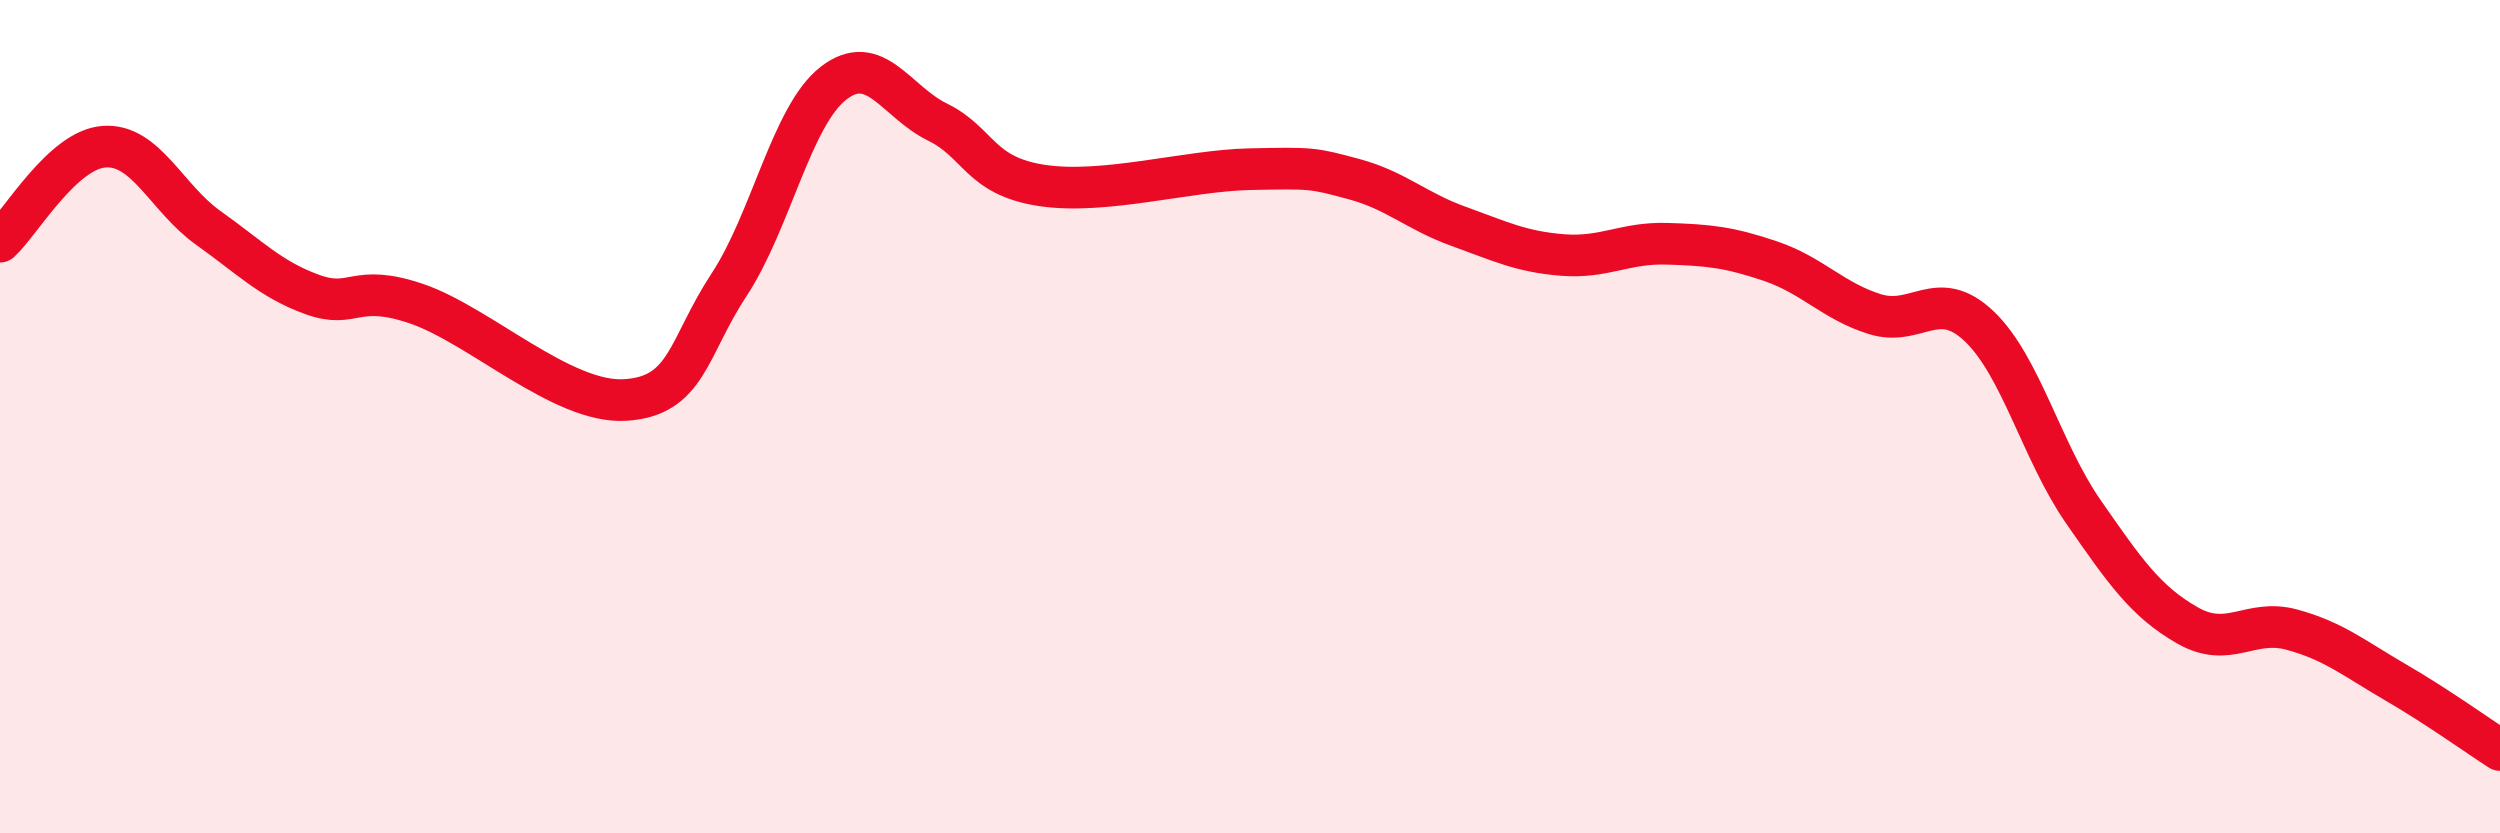 
    <svg width="60" height="20" viewBox="0 0 60 20" xmlns="http://www.w3.org/2000/svg">
      <path
        d="M 0,5.8 C 0.5,5.34 1.5,3.59 2.5,3.52 C 3.5,3.45 4,4.76 5,5.47 C 6,6.18 6.5,6.71 7.5,7.07 C 8.5,7.43 8.5,6.78 10,7.29 C 11.5,7.8 13.5,9.69 15,9.6 C 16.5,9.51 16.5,8.35 17.5,6.83 C 18.5,5.31 19,2.78 20,2 C 21,1.22 21.5,2.44 22.5,2.93 C 23.5,3.42 23.5,4.22 25,4.45 C 26.5,4.68 28.5,4.09 30,4.06 C 31.5,4.03 31.5,4.03 32.5,4.3 C 33.5,4.57 34,5.07 35,5.43 C 36,5.79 36.5,6.04 37.5,6.12 C 38.5,6.2 39,5.82 40,5.85 C 41,5.88 41.5,5.93 42.5,6.27 C 43.5,6.61 44,7.23 45,7.54 C 46,7.85 46.5,6.88 47.5,7.83 C 48.5,8.78 49,10.84 50,12.28 C 51,13.72 51.5,14.44 52.5,15.01 C 53.5,15.58 54,14.84 55,15.11 C 56,15.38 56.5,15.8 57.5,16.38 C 58.5,16.96 59.5,17.68 60,18L60 20L0 20Z"
        fill="#EB0A25"
        opacity="0.1"
        stroke-linecap="round"
        stroke-linejoin="round"
      />
      <path
        d="M 0,5.8 C 0.5,5.34 1.5,3.59 2.5,3.52 C 3.5,3.45 4,4.76 5,5.47 C 6,6.18 6.5,6.71 7.5,7.07 C 8.5,7.43 8.5,6.78 10,7.29 C 11.5,7.8 13.5,9.69 15,9.6 C 16.5,9.51 16.5,8.35 17.5,6.83 C 18.5,5.31 19,2.78 20,2 C 21,1.22 21.5,2.44 22.5,2.93 C 23.5,3.42 23.5,4.22 25,4.45 C 26.5,4.68 28.5,4.09 30,4.06 C 31.5,4.03 31.5,4.03 32.5,4.3 C 33.5,4.57 34,5.07 35,5.43 C 36,5.79 36.5,6.04 37.5,6.12 C 38.5,6.2 39,5.82 40,5.85 C 41,5.88 41.5,5.93 42.5,6.27 C 43.5,6.61 44,7.23 45,7.54 C 46,7.85 46.5,6.88 47.5,7.83 C 48.5,8.78 49,10.84 50,12.28 C 51,13.72 51.5,14.44 52.5,15.01 C 53.5,15.58 54,14.84 55,15.11 C 56,15.38 56.5,15.8 57.5,16.38 C 58.5,16.96 59.5,17.68 60,18"
        stroke="#EB0A25"
        stroke-width="1"
        fill="none"
        stroke-linecap="round"
        stroke-linejoin="round"
      />
    </svg>
  
